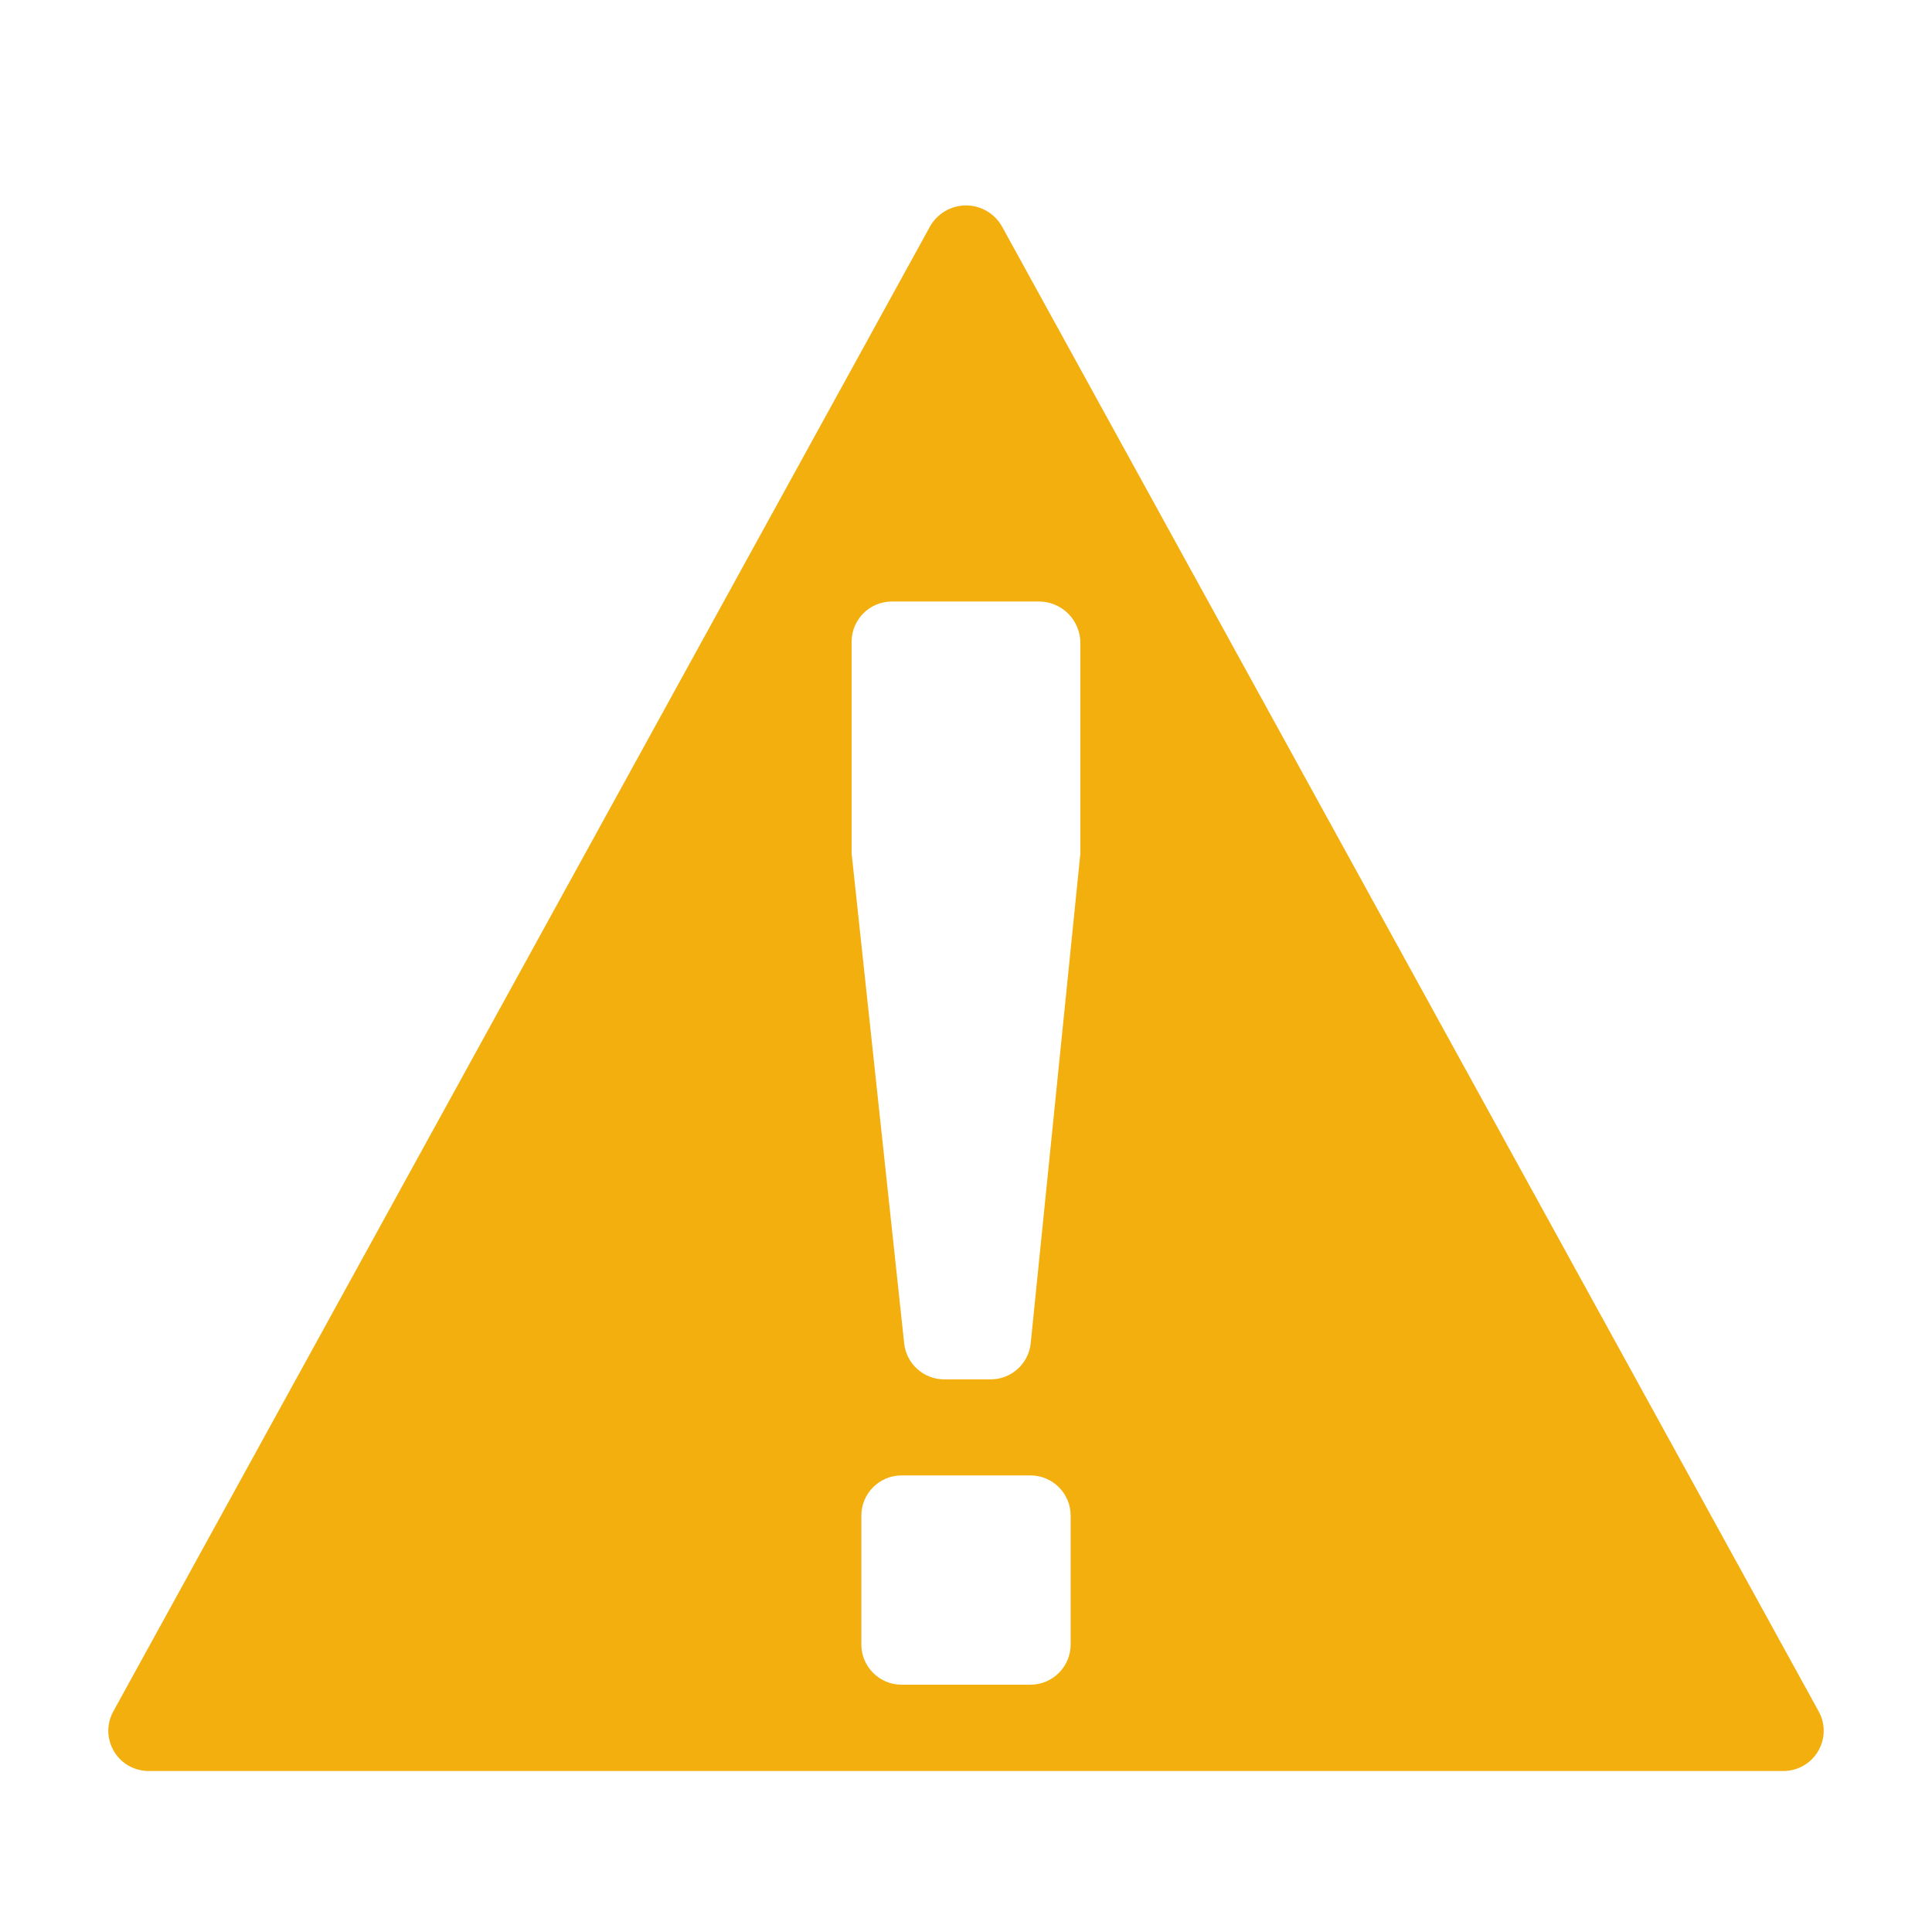<?xml version="1.0" encoding="UTF-8" standalone="no"?>
<!DOCTYPE svg PUBLIC "-//W3C//DTD SVG 1.1//EN" "http://www.w3.org/Graphics/SVG/1.1/DTD/svg11.dtd">
<svg width="100%" height="100%" viewBox="0 0 24 24" version="1.1" xmlns="http://www.w3.org/2000/svg" xmlns:xlink="http://www.w3.org/1999/xlink" xml:space="preserve" xmlns:serif="http://www.serif.com/" style="fill-rule:evenodd;clip-rule:evenodd;stroke-linejoin:round;stroke-miterlimit:1.414;">
    <path d="M11.55,2.819C11.64,2.654 11.813,2.552 12,2.552C12.187,2.552 12.36,2.654 12.45,2.819C14.245,6.082 20.877,18.139 22.592,21.259C22.678,21.414 22.675,21.602 22.585,21.754C22.495,21.907 22.331,22 22.154,22C18.657,22 5.343,22 1.846,22C1.669,22 1.505,21.907 1.415,21.754C1.325,21.602 1.322,21.414 1.408,21.259C3.123,18.139 9.755,6.082 11.55,2.819ZM12.8,20.928C13.076,20.928 13.3,20.704 13.3,20.428C13.3,19.968 13.3,19.288 13.3,18.828C13.3,18.552 13.076,18.328 12.8,18.328C12.34,18.328 11.66,18.328 11.2,18.328C10.924,18.328 10.7,18.552 10.7,18.828C10.7,19.288 10.7,19.968 10.7,20.428C10.7,20.704 10.924,20.928 11.2,20.928L12.8,20.928ZM11.729,17.135C11.474,17.135 11.259,16.942 11.232,16.688C11.074,15.215 10.579,10.601 10.579,10.601C10.579,10.601 10.579,8.856 10.579,7.972C10.579,7.839 10.632,7.712 10.726,7.618C10.819,7.525 10.947,7.472 11.079,7.472C11.592,7.472 12.386,7.472 12.904,7.472C13.041,7.472 13.173,7.526 13.27,7.623C13.366,7.72 13.421,7.851 13.421,7.988C13.421,8.877 13.421,10.601 13.421,10.601C13.421,10.601 12.954,15.209 12.804,16.685C12.778,16.941 12.563,17.135 12.306,17.135C12.123,17.135 11.912,17.135 11.729,17.135Z" style="fill:rgb(242,175,13);"/>
</svg>
